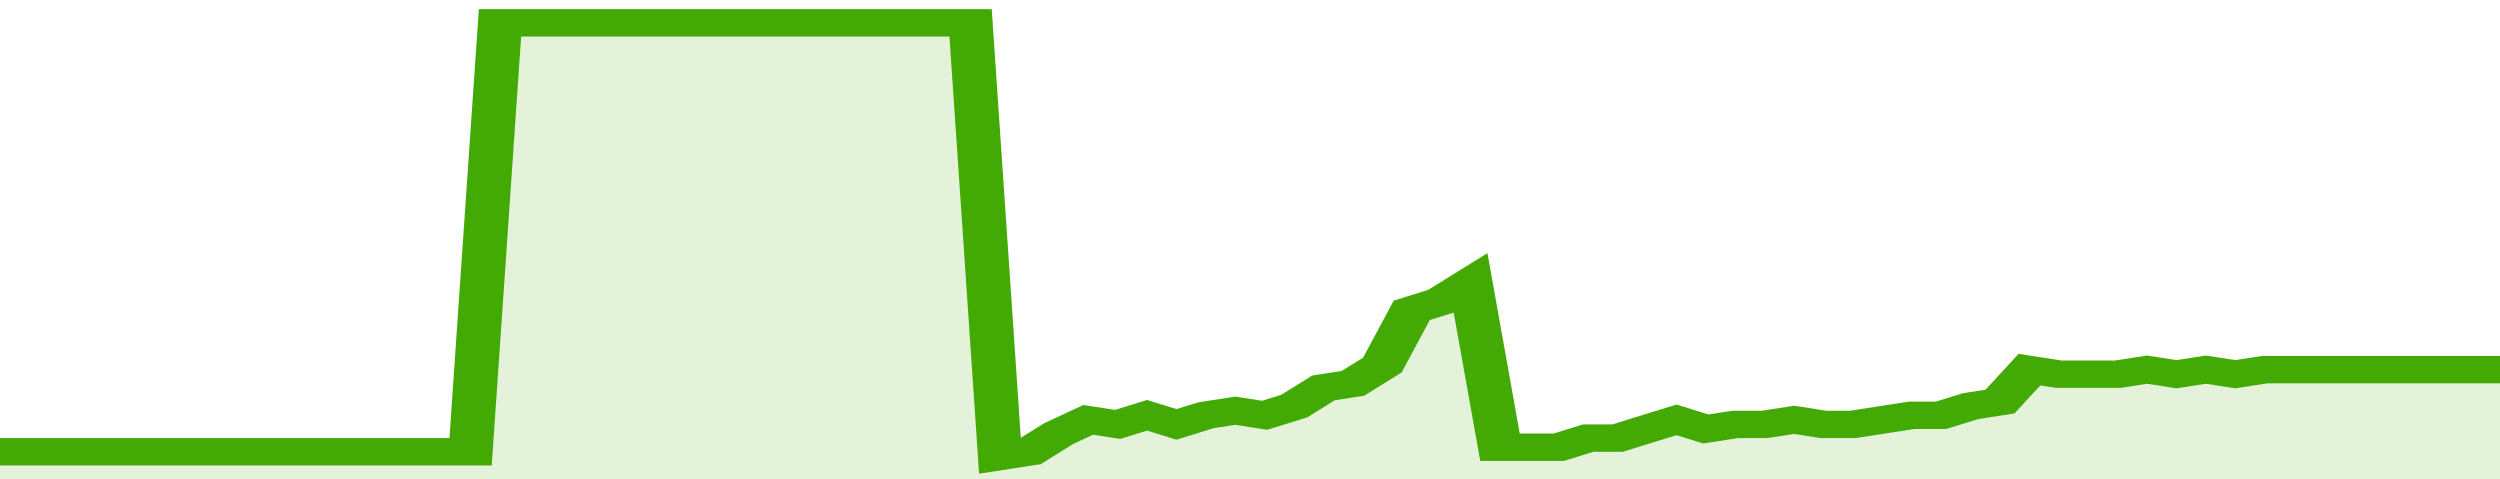<svg xmlns="http://www.w3.org/2000/svg" viewBox="0 0 340 105" width="120" height="23" preserveAspectRatio="none">
				 <polyline fill="none" stroke="#43AA05" stroke-width="6" points="0, 99 4, 99 8, 99 12, 99 16, 99 20, 99 24, 99 28, 99 32, 99 36, 99 40, 99 44, 99 48, 99 52, 99 56, 99 60, 99 64, 99 68, 5 72, 5 76, 5 80, 5 84, 5 88, 5 92, 5 96, 5 100, 5 104, 5 108, 5 112, 5 116, 5 120, 5 124, 5 128, 5 132, 5 136, 100 140, 99 144, 95 148, 92 152, 93 156, 91 160, 93 164, 91 168, 90 172, 91 176, 89 180, 85 184, 84 188, 80 192, 68 196, 66 200, 62 204, 98 208, 98 212, 98 216, 96 220, 96 224, 94 228, 92 232, 94 236, 93 240, 93 244, 92 248, 93 252, 93 256, 92 260, 91 264, 91 268, 89 272, 88 276, 81 280, 82 284, 82 288, 82 292, 81 296, 82 300, 81 304, 82 308, 81 312, 81 316, 81 320, 81 324, 81 328, 81 332, 81 336, 81 340, 81 340, 81 "> </polyline>
				 <polygon fill="#43AA05" opacity="0.15" points="0, 105 0, 99 4, 99 8, 99 12, 99 16, 99 20, 99 24, 99 28, 99 32, 99 36, 99 40, 99 44, 99 48, 99 52, 99 56, 99 60, 99 64, 99 68, 5 72, 5 76, 5 80, 5 84, 5 88, 5 92, 5 96, 5 100, 5 104, 5 108, 5 112, 5 116, 5 120, 5 124, 5 128, 5 132, 5 136, 100 140, 99 144, 95 148, 92 152, 93 156, 91 160, 93 164, 91 168, 90 172, 91 176, 89 180, 85 184, 84 188, 80 192, 68 196, 66 200, 62 204, 98 208, 98 212, 98 216, 96 220, 96 224, 94 228, 92 232, 94 236, 93 240, 93 244, 92 248, 93 252, 93 256, 92 260, 91 264, 91 268, 89 272, 88 276, 81 280, 82 284, 82 288, 82 292, 81 296, 82 300, 81 304, 82 308, 81 312, 81 316, 81 320, 81 324, 81 328, 81 332, 81 336, 81 340, 81 340, 105 "></polygon>
			</svg>